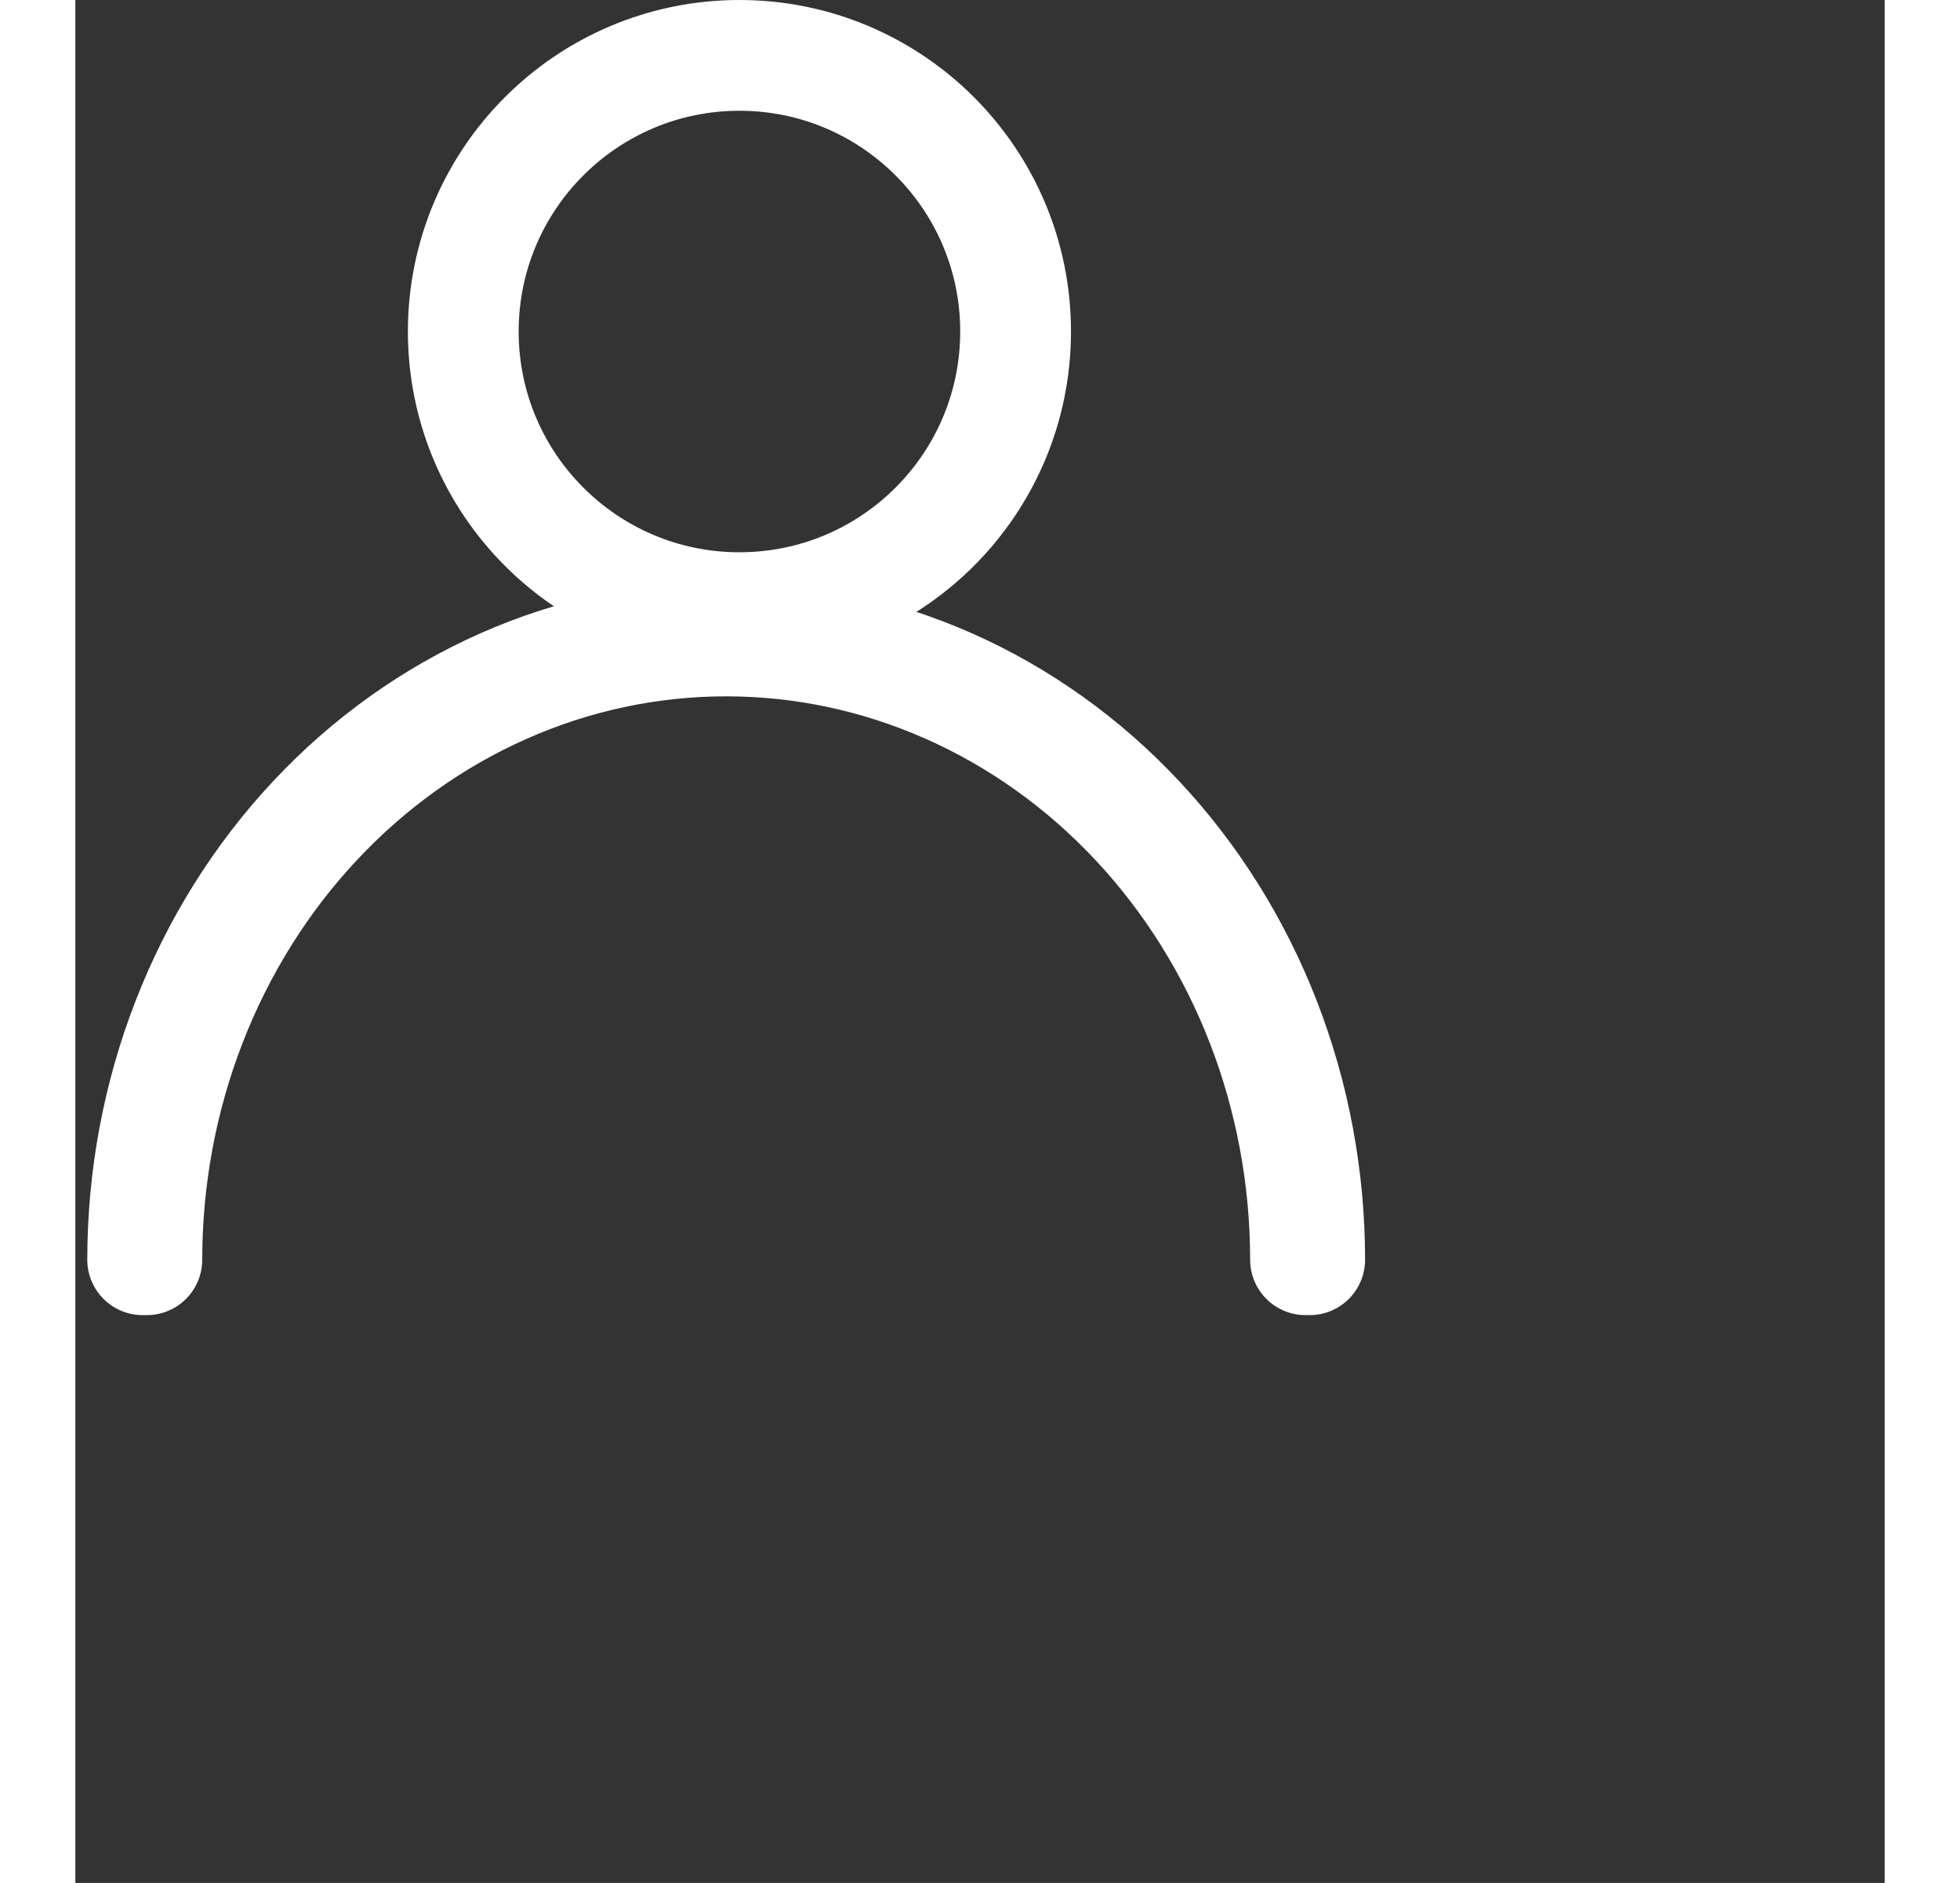 <svg width="51" height="49" viewBox="0 0 49 51" fill="none" xmlns="http://www.w3.org/2000/svg">
<rect x="0" y="0" width="49" height="51" fill="#333333" stroke="none"/>
<circle cx="17.985" cy="8.979" r="7.479" stroke="white" stroke-width="3"/>
<path d="M33.429 34.12C33.429 31.903 33.02 29.708 32.226 27.66C31.432 25.612 30.268 23.751 28.8 22.184C27.333 20.616 25.591 19.373 23.674 18.524C21.756 17.676 19.701 17.239 17.626 17.239C15.551 17.239 13.496 17.676 11.579 18.524C9.661 19.373 7.919 20.616 6.452 22.184C4.984 23.751 3.82 25.612 3.026 27.66C2.232 29.708 1.823 31.903 1.823 34.12L1.936 34.12C1.936 31.919 2.342 29.739 3.13 27.706C3.919 25.672 5.074 23.825 6.531 22.269C7.988 20.712 9.718 19.478 11.622 18.636C13.525 17.793 15.566 17.36 17.626 17.36C19.686 17.36 21.727 17.793 23.63 18.636C25.534 19.478 27.264 20.712 28.721 22.269C30.178 23.825 31.333 25.672 32.122 27.706C32.91 29.739 33.316 31.919 33.316 34.12H33.429Z" stroke="white" stroke-width="3" stroke-linejoin="round"/>
</svg>
